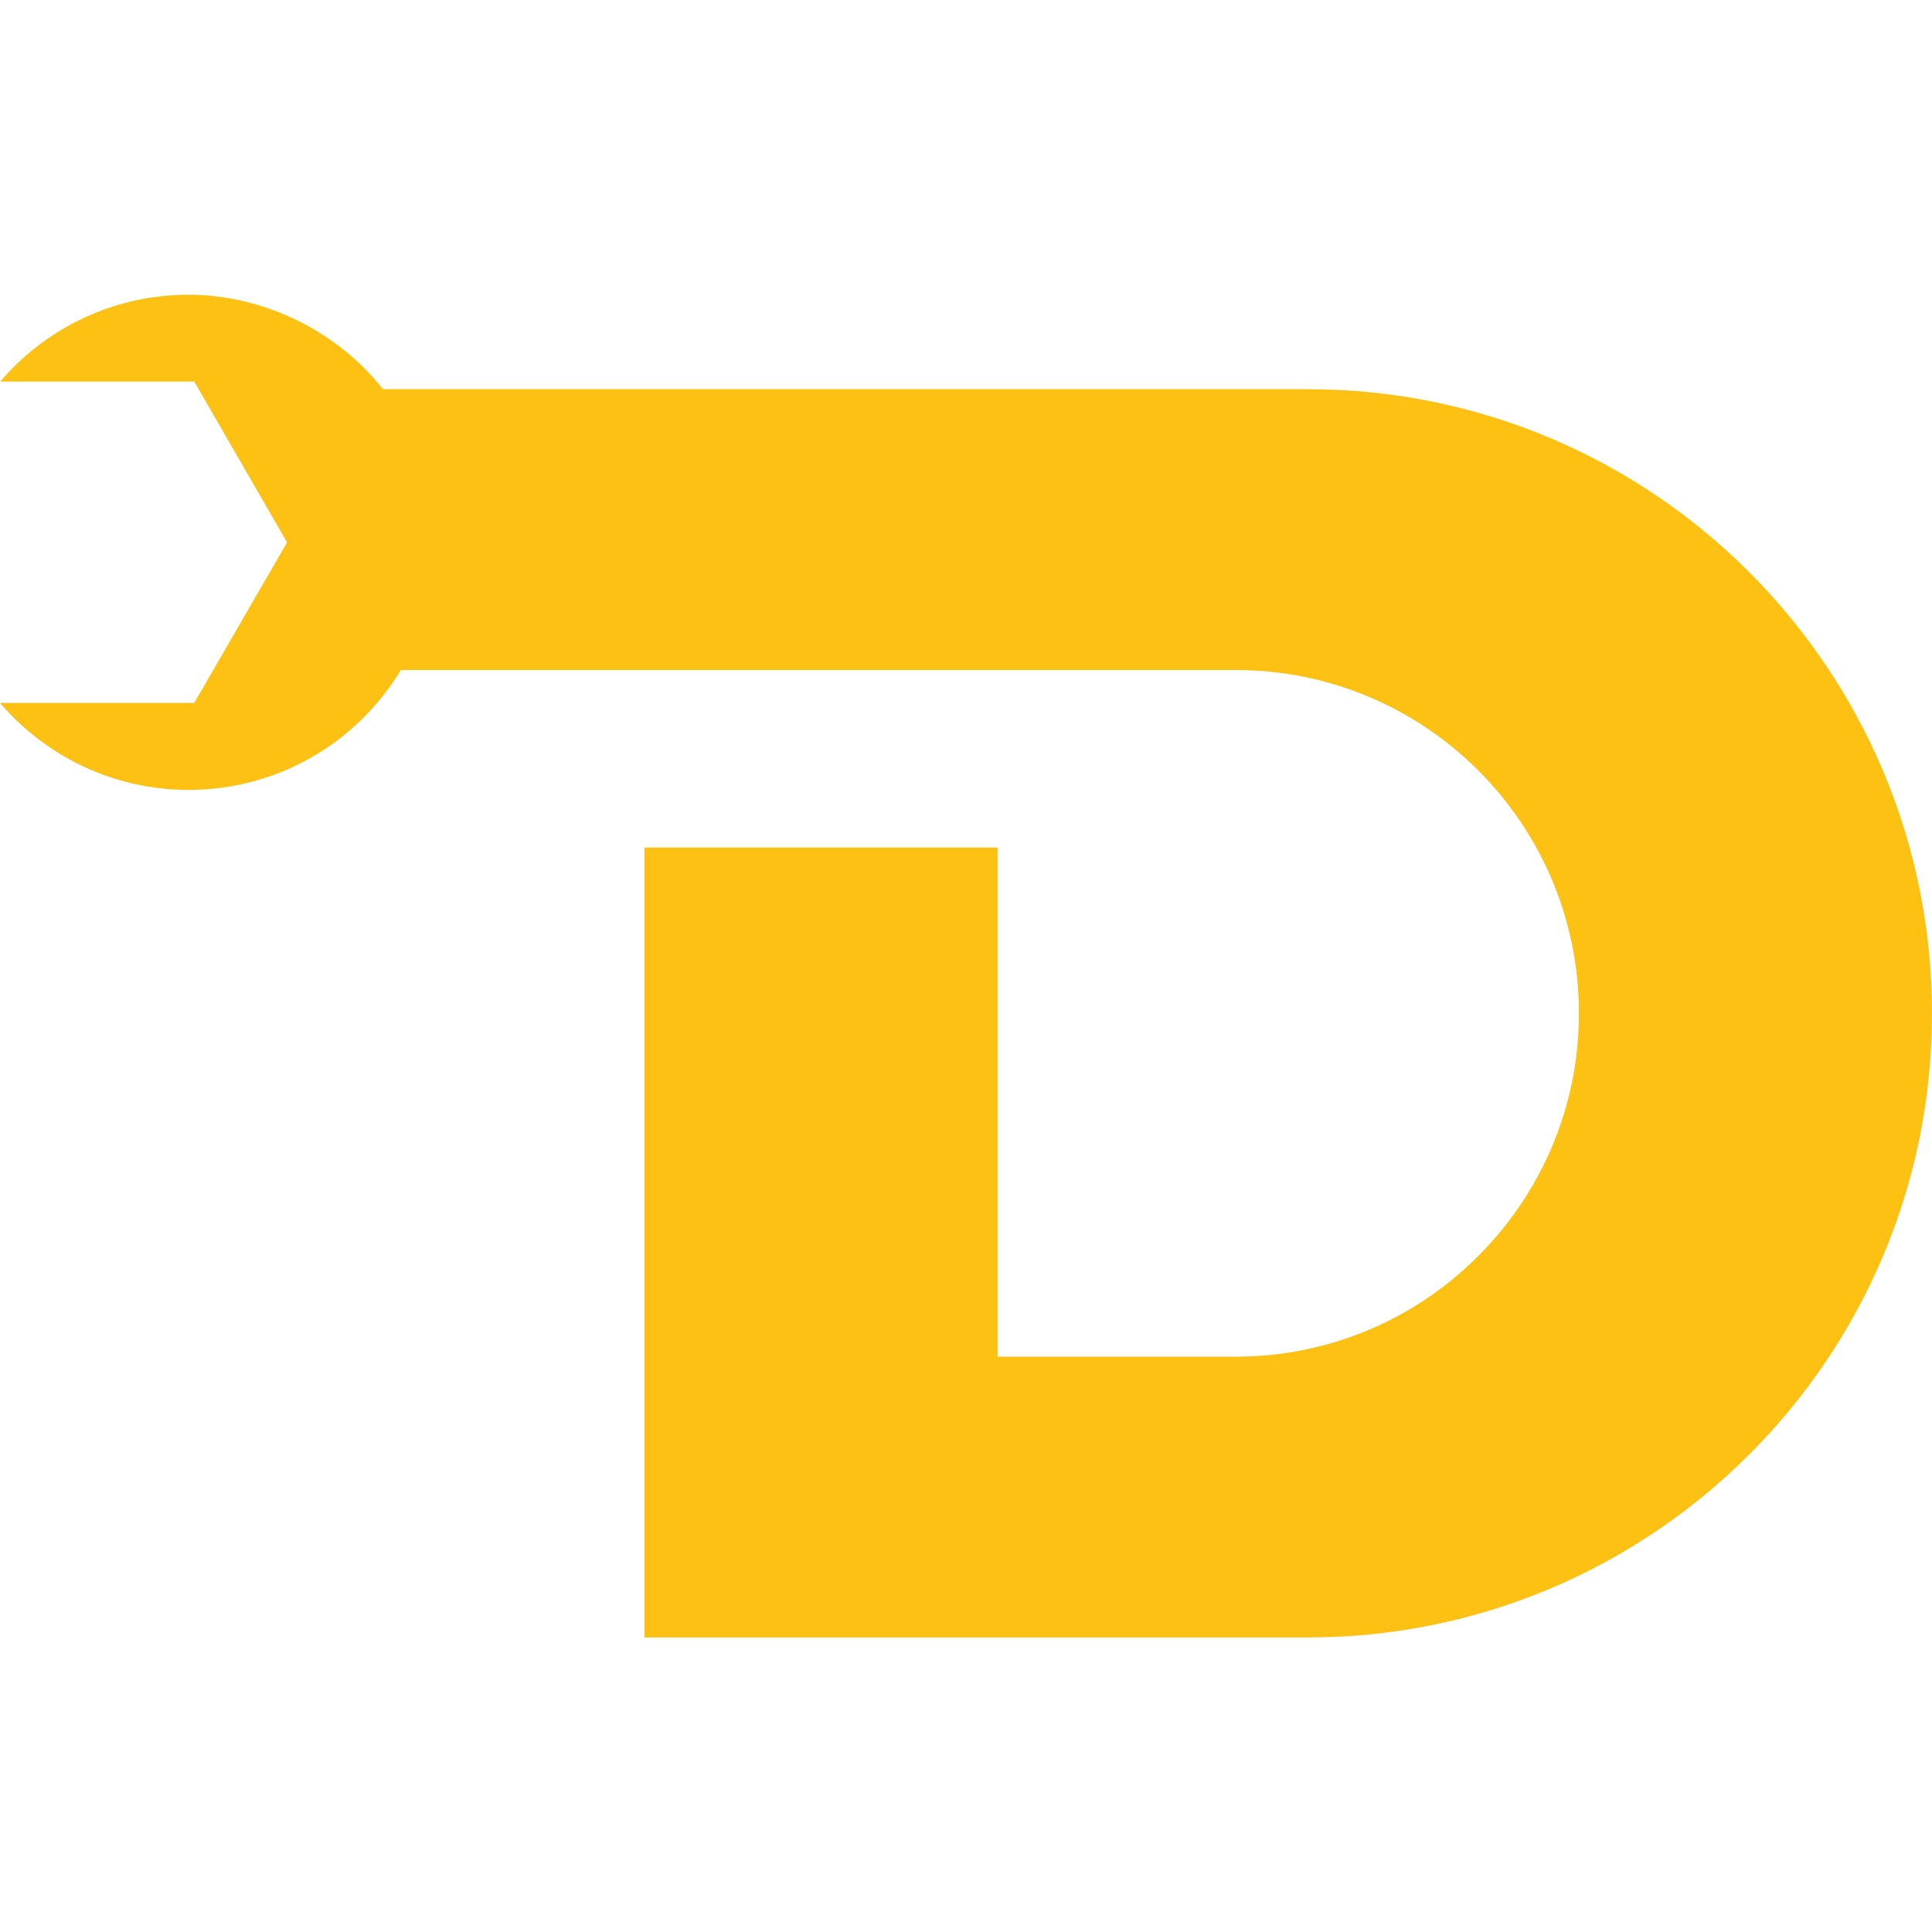 <svg viewBox="0 0 200 200" xmlns="http://www.w3.org/2000/svg" data-name="Layer 1" id="Layer_1">
  <defs>
    <style>
      .cls-1 {
        fill: #fdc113;
      }
    </style>
  </defs>
  <path d="M200,104.9c0,17.84-7.22,33.99-18.93,45.68-11.69,11.69-27.84,18.93-45.68,18.93h-68.67v-81.77h36.55v52.7h24.64c9.82,0,18.71-3.98,25.12-10.42,6.44-6.44,10.42-15.31,10.42-25.12,0-19.63-15.91-35.54-35.54-35.54H41.5c-4.49,7.44-12.63,12.41-21.97,12.41-7.8,0-14.8-3.48-19.53-9.01h20.11l9.61-16.61-9.61-16.65H.02c4.71-5.51,11.71-8.99,19.51-8.99s15.45,3.82,20.11,9.78h95.75c35.68,0,64.61,28.95,64.61,64.63Z" class="cls-1"></path>
</svg>